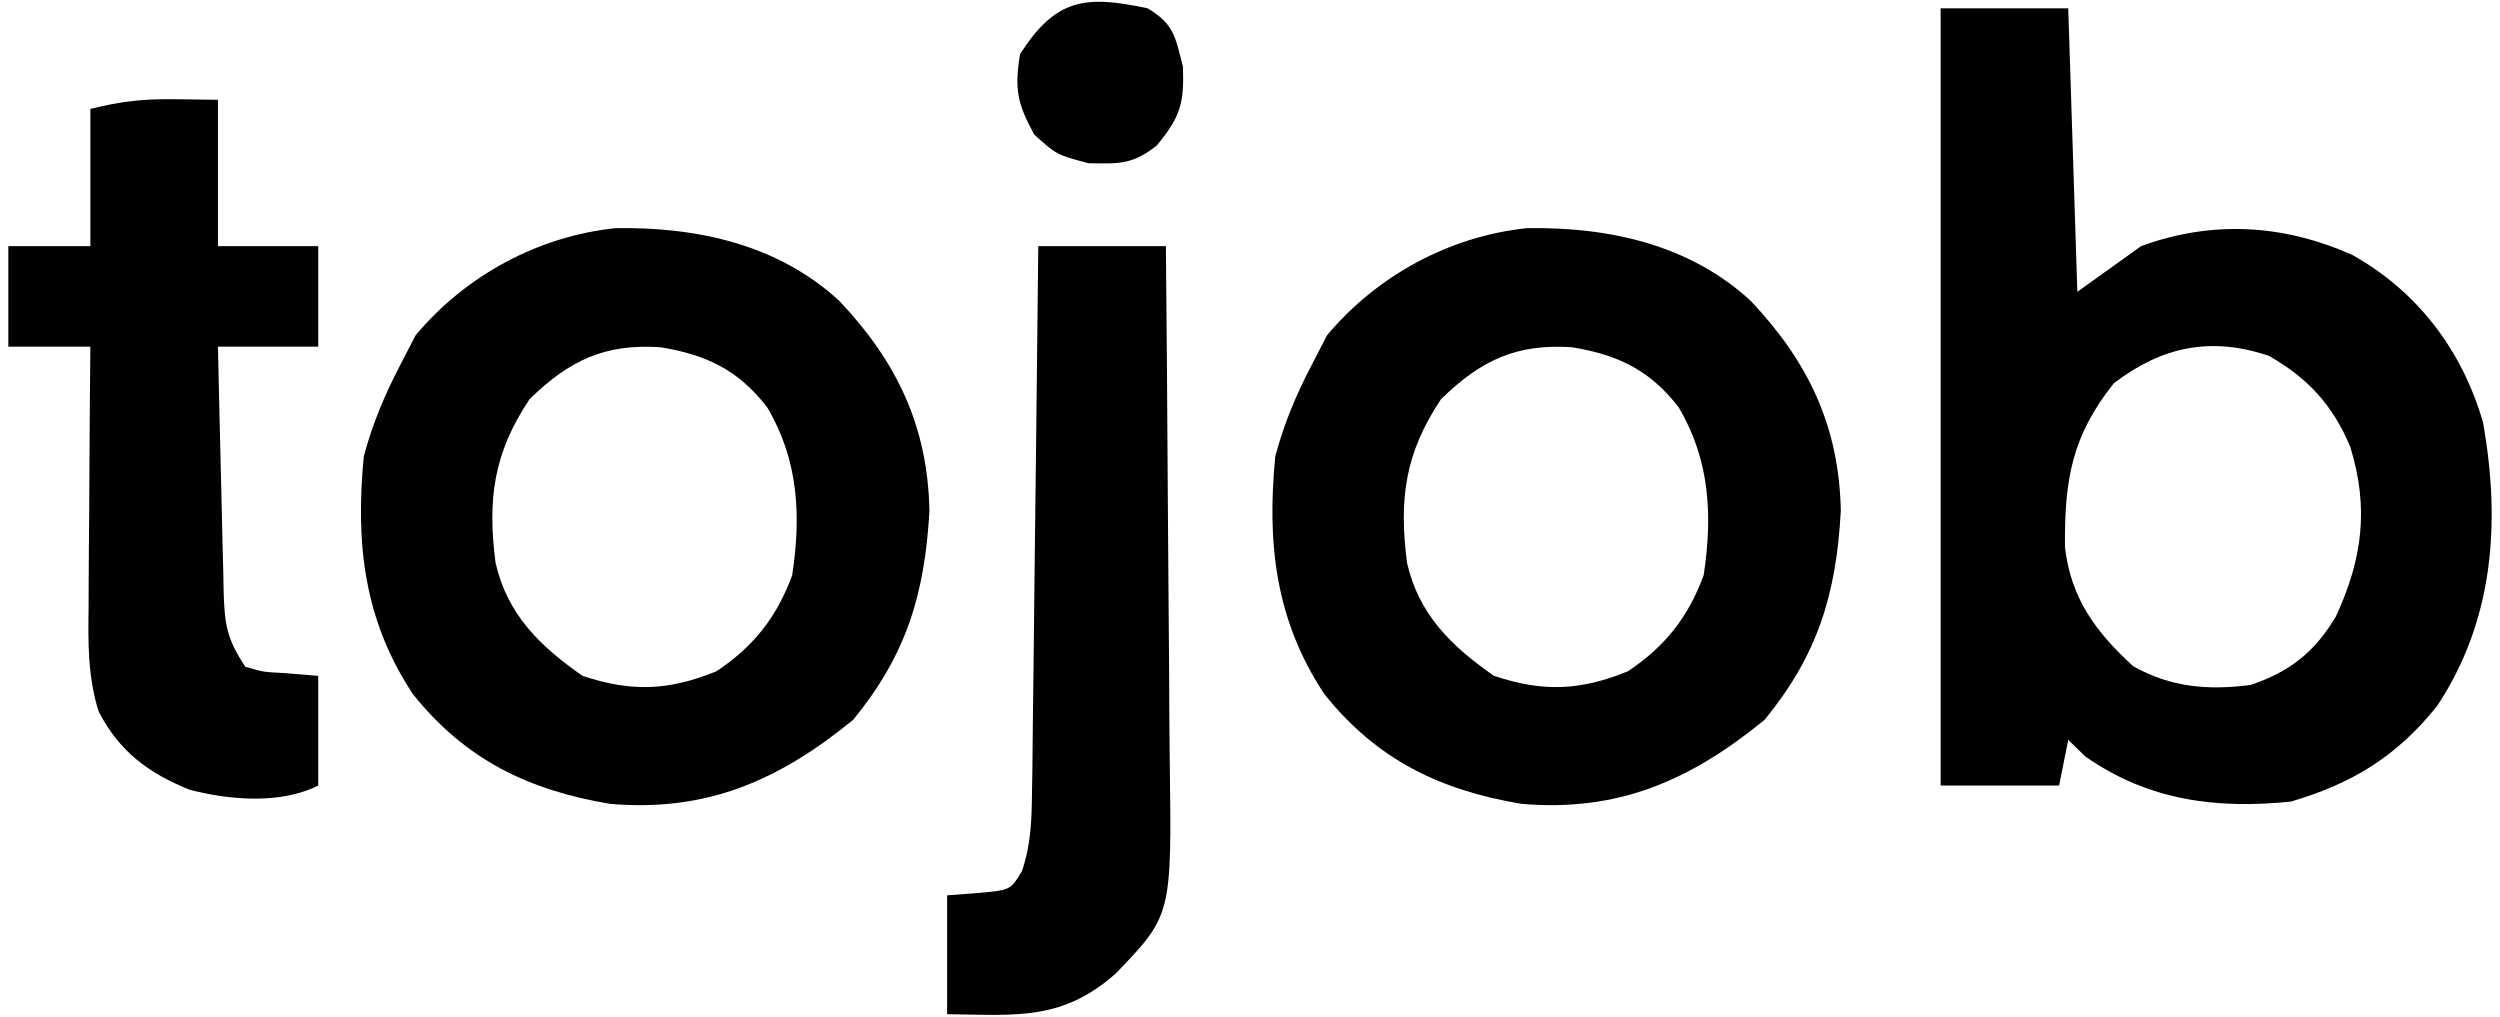 <?xml version="1.0" encoding="UTF-8"?>
<svg xmlns="http://www.w3.org/2000/svg" xmlns:xlink="http://www.w3.org/1999/xlink" width="150px" height="61px" viewBox="0 0 149 61" version="1.1">
<g id="surface1">
<path style=" stroke:none;fill-rule:nonzero;fill:rgb(0%,0%,0%);fill-opacity:1;" d="M 115.938 0.5 C 118.461 0.5 120.988 0.5 123.594 0.5 C 123.773 6.113 123.953 11.727 124.141 17.508 C 125.402 16.602 126.664 15.699 127.969 14.766 C 132.25 13.203 136.512 13.457 140.648 15.301 C 144.57 17.5 147.246 21.043 148.488 25.367 C 149.543 31.359 149.129 37.234 145.719 42.367 C 143.305 45.383 140.629 47.016 136.957 48.094 C 132.461 48.559 128.375 48.023 124.617 45.387 C 124.281 45.059 123.941 44.73 123.594 44.391 C 123.41 45.297 123.23 46.203 123.047 47.133 C 120.699 47.133 118.352 47.133 115.938 47.133 C 115.938 31.746 115.938 16.355 115.938 0.5 Z M 126.328 22.996 C 123.781 26.203 123.371 28.82 123.398 32.824 C 123.75 35.906 125.25 37.922 127.488 39.969 C 129.746 41.25 132 41.426 134.531 41.098 C 136.887 40.309 138.383 39.125 139.656 36.984 C 141.238 33.566 141.656 30.484 140.512 26.801 C 139.473 24.312 137.965 22.672 135.625 21.348 C 132.152 20.18 129.223 20.785 126.328 22.996 Z M 126.328 22.996 "/>
<path style=" stroke:none;fill-rule:nonzero;fill:rgb(0.392%,0.392%,0.392%);fill-opacity:1;" d="M 104.539 18.047 C 107.984 21.691 109.855 25.566 109.949 30.664 C 109.672 35.664 108.562 39.301 105.375 43.191 C 100.938 46.812 96.613 48.734 90.781 48.23 C 85.891 47.41 82.113 45.582 78.969 41.656 C 76.027 37.223 75.508 32.617 76.016 27.383 C 76.535 25.422 77.266 23.691 78.203 21.898 C 78.508 21.309 78.812 20.723 79.125 20.113 C 82.129 16.531 86.473 14.172 91.125 13.688 C 96.039 13.613 100.871 14.672 104.539 18.047 Z M 85.961 23.953 C 83.789 27.191 83.43 29.977 83.922 33.77 C 84.629 36.879 86.598 38.785 89.141 40.551 C 92.098 41.539 94.336 41.434 97.172 40.277 C 99.391 38.805 100.801 37.023 101.719 34.516 C 102.266 30.934 102.094 27.59 100.215 24.434 C 98.488 22.191 96.543 21.281 93.82 20.836 C 90.492 20.609 88.344 21.617 85.961 23.953 Z M 85.961 23.953 "/>
<path style=" stroke:none;fill-rule:nonzero;fill:rgb(0.392%,0.392%,0.392%);fill-opacity:1;" d="M 49.852 18.047 C 53.301 21.691 55.172 25.566 55.266 30.664 C 54.984 35.664 53.875 39.301 50.688 43.191 C 46.254 46.812 41.926 48.734 36.094 48.23 C 31.203 47.41 27.426 45.582 24.281 41.656 C 21.34 37.223 20.82 32.617 21.328 27.383 C 21.848 25.422 22.582 23.691 23.516 21.898 C 23.82 21.309 24.125 20.723 24.438 20.113 C 27.441 16.531 31.785 14.172 36.438 13.688 C 41.352 13.613 46.184 14.672 49.852 18.047 Z M 31.273 23.953 C 29.105 27.191 28.742 29.977 29.234 33.77 C 29.941 36.879 31.914 38.785 34.453 40.551 C 37.41 41.539 39.648 41.434 42.484 40.277 C 44.707 38.805 46.113 37.023 47.031 34.516 C 47.578 30.934 47.406 27.59 45.527 24.434 C 43.801 22.191 41.859 21.281 39.137 20.836 C 35.805 20.609 33.656 21.617 31.273 23.953 Z M 31.273 23.953 "/>
<path style=" stroke:none;fill-rule:nonzero;fill:rgb(0.392%,0.392%,0.392%);fill-opacity:1;" d="M 9.98 5.953 C 10.836 5.965 11.695 5.977 12.578 5.988 C 12.578 8.883 12.578 11.781 12.578 14.766 C 14.562 14.766 16.547 14.766 18.594 14.766 C 18.594 16.758 18.594 18.75 18.594 20.801 C 16.609 20.801 14.625 20.801 12.578 20.801 C 12.629 23.27 12.688 25.742 12.75 28.211 C 12.773 29.051 12.793 29.891 12.809 30.73 C 12.832 31.941 12.867 33.148 12.898 34.355 C 12.906 34.73 12.91 35.105 12.918 35.492 C 12.98 37.469 13.094 38.309 14.219 40.004 C 15.293 40.32 15.293 40.32 16.473 40.379 C 17.172 40.438 17.875 40.492 18.594 40.551 C 18.594 42.723 18.594 44.895 18.594 47.133 C 16.34 48.266 13.297 48.008 10.898 47.391 C 8.398 46.391 6.664 45.09 5.418 42.691 C 4.762 40.586 4.785 38.574 4.816 36.391 C 4.816 35.945 4.816 35.496 4.82 35.039 C 4.824 33.617 4.84 32.199 4.852 30.777 C 4.859 29.812 4.863 28.848 4.867 27.883 C 4.879 25.52 4.898 23.16 4.922 20.801 C 3.297 20.801 1.672 20.801 0 20.801 C 0 18.809 0 16.816 0 14.766 C 1.625 14.766 3.25 14.766 4.922 14.766 C 4.922 12.051 4.922 9.336 4.922 6.535 C 6.785 6.07 8.098 5.93 9.98 5.953 Z M 9.98 5.953 "/>
<path style=" stroke:none;fill-rule:nonzero;fill:rgb(0%,0%,0%);fill-opacity:1;" d="M 61.797 14.766 C 64.324 14.766 66.848 14.766 69.453 14.766 C 69.5 19.695 69.543 24.629 69.566 29.559 C 69.578 31.852 69.594 34.141 69.617 36.43 C 69.641 38.645 69.652 40.855 69.66 43.066 C 69.664 43.91 69.672 44.75 69.684 45.594 C 69.809 54.91 69.809 54.91 66.453 58.402 C 63.223 61.273 60.441 60.898 56.328 60.852 C 56.328 58.496 56.328 56.145 56.328 53.719 C 56.938 53.672 57.547 53.629 58.172 53.582 C 60.137 53.402 60.137 53.402 60.816 52.27 C 61.375 50.602 61.402 49.16 61.422 47.402 C 61.43 47.047 61.434 46.695 61.441 46.332 C 61.457 45.168 61.465 44.004 61.477 42.84 C 61.484 42.031 61.496 41.223 61.508 40.414 C 61.535 38.289 61.559 36.164 61.578 34.039 C 61.602 31.867 61.629 29.699 61.656 27.531 C 61.707 23.273 61.754 19.02 61.797 14.766 Z M 61.797 14.766 "/>
<path style=" stroke:none;fill-rule:nonzero;fill:rgb(0%,0%,0%);fill-opacity:1;" d="M 68.359 0.5 C 69.941 1.453 70.008 2.176 70.477 4 C 70.555 6.23 70.312 7.027 68.906 8.73 C 67.453 9.875 66.68 9.828 64.805 9.793 C 62.891 9.281 62.891 9.281 61.559 8.078 C 60.539 6.238 60.359 5.32 60.703 3.246 C 62.844 -0.086 64.594 -0.309 68.359 0.5 Z M 68.359 0.5 "/>
</g>
</svg>
